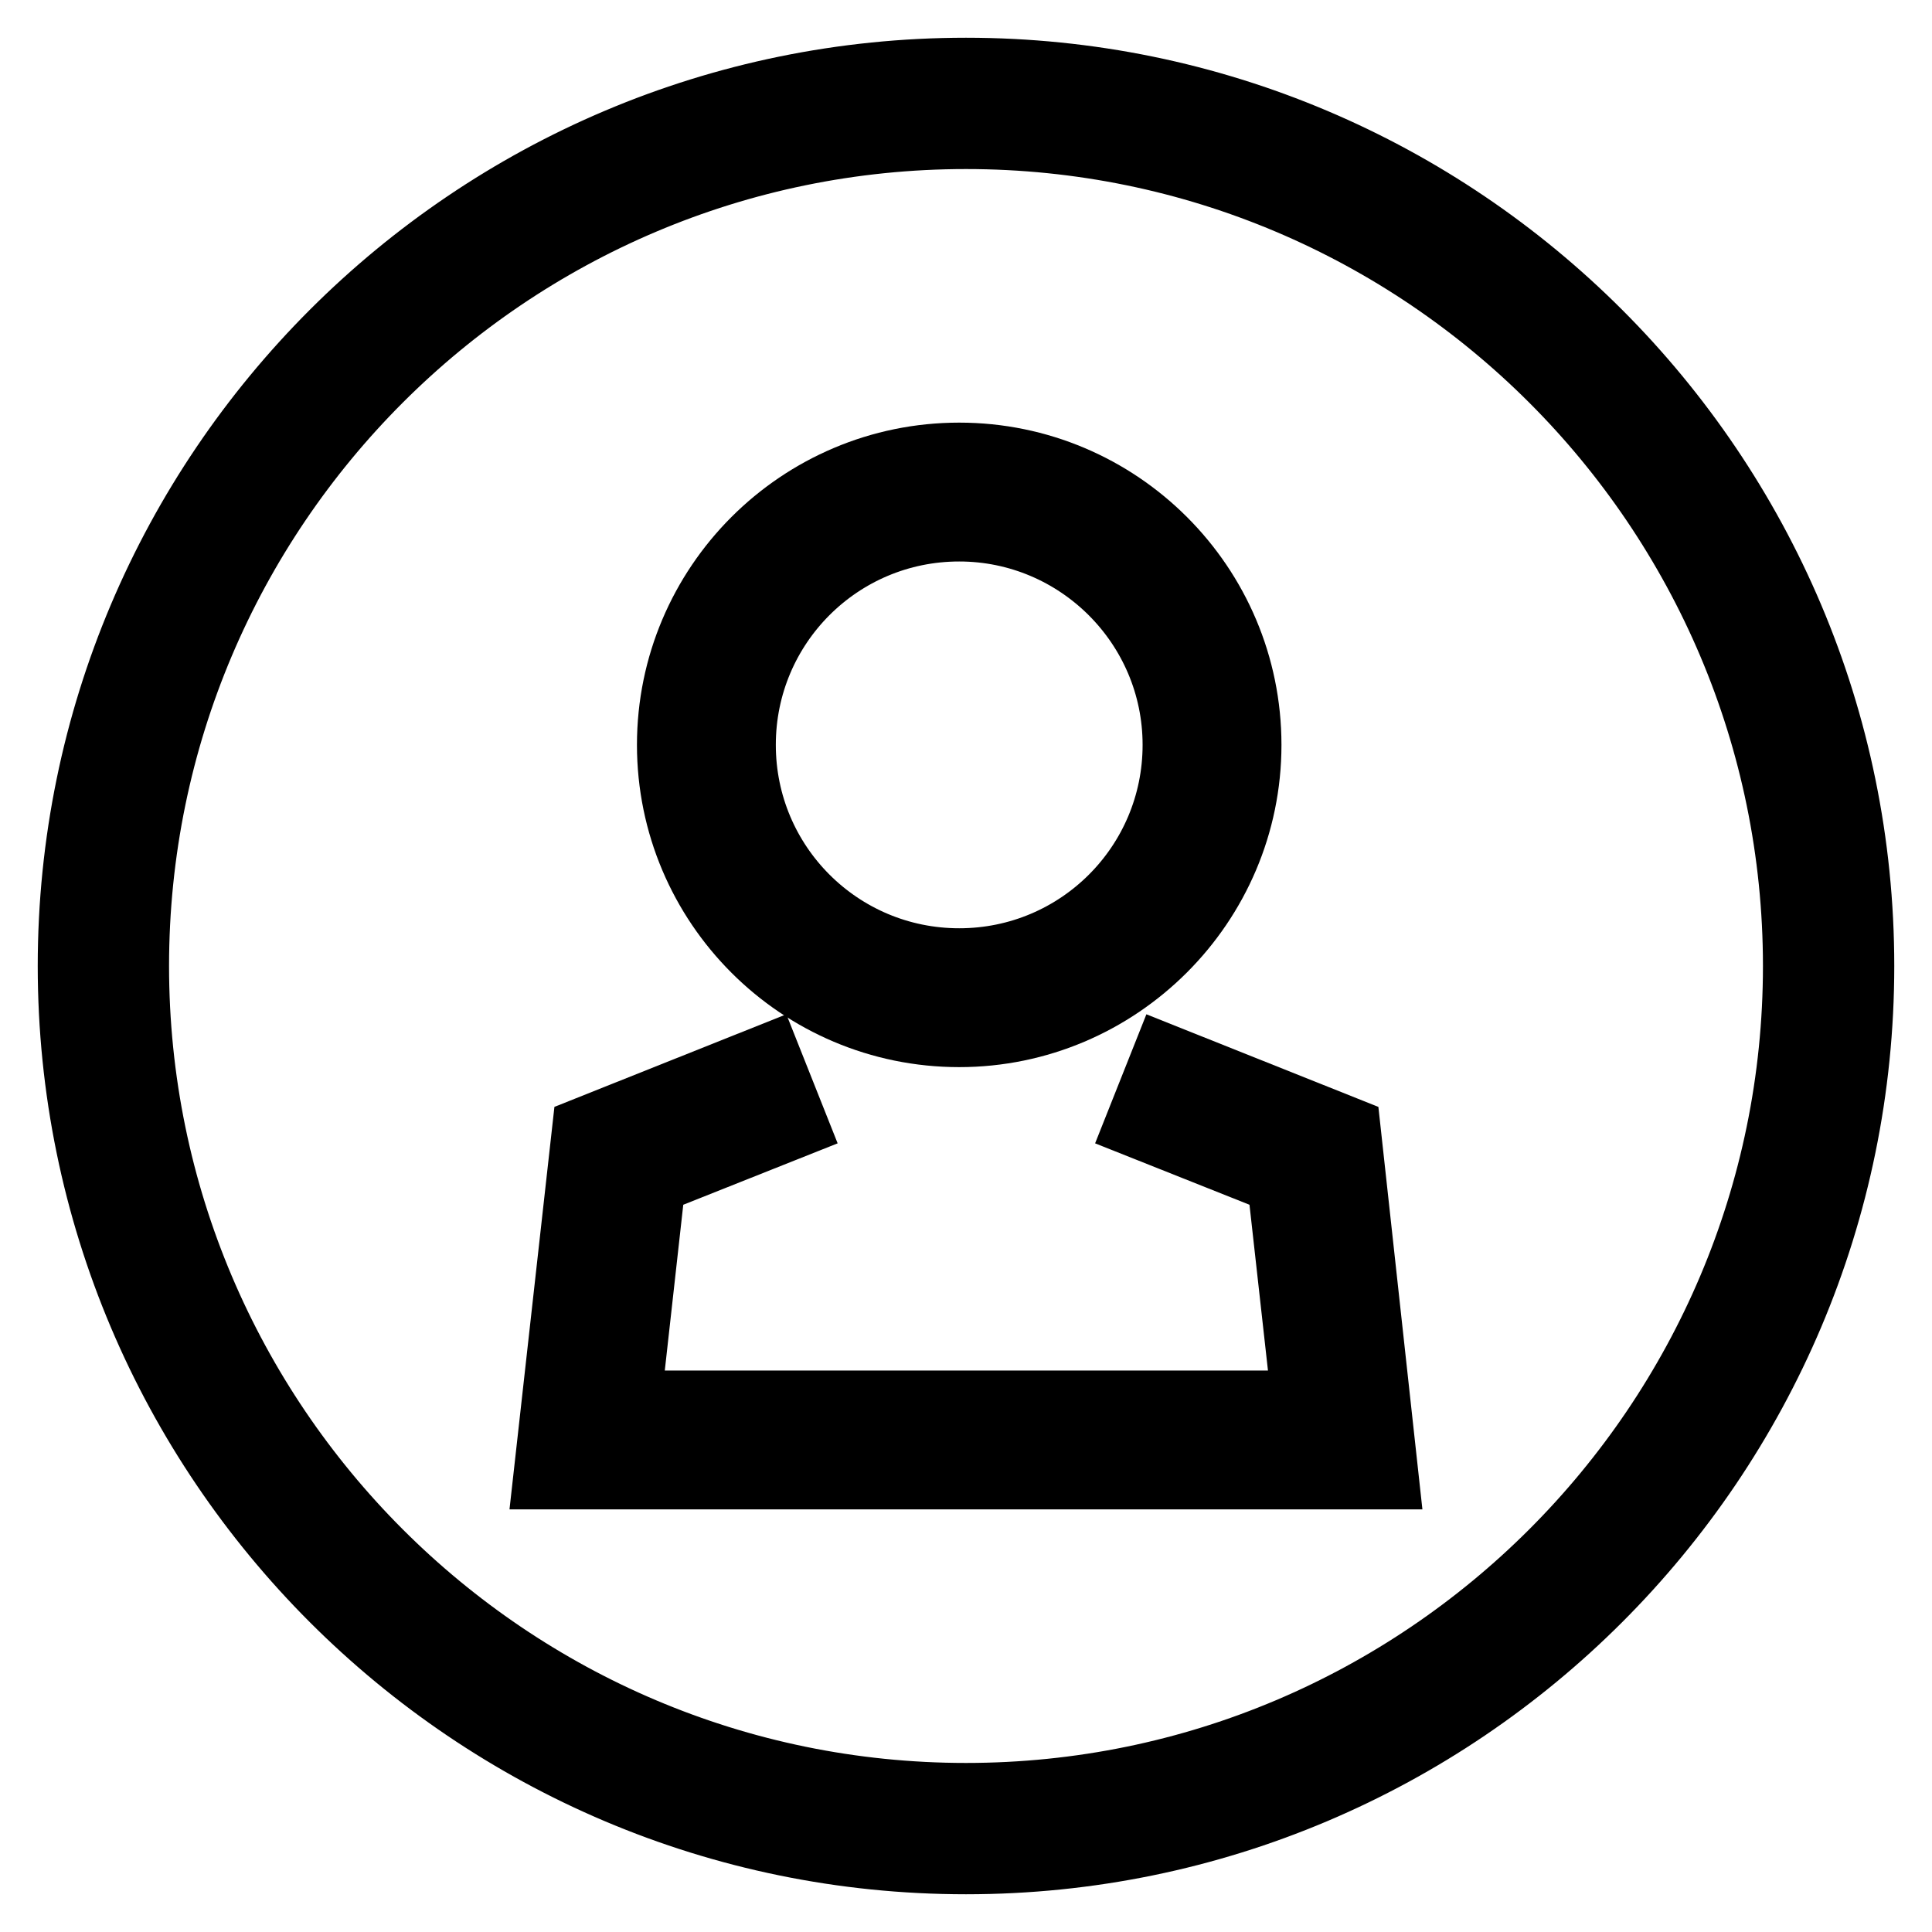 <?xml version="1.0" encoding="utf-8"?>
<!-- Svg Vector Icons : http://www.onlinewebfonts.com/icon -->
<!DOCTYPE svg PUBLIC "-//W3C//DTD SVG 1.1//EN" "http://www.w3.org/Graphics/SVG/1.1/DTD/svg11.dtd">
<svg version="1.1" xmlns="http://www.w3.org/2000/svg" xmlns:xlink="http://www.w3.org/1999/xlink" x="0px" y="0px" viewBox="0 0 256 256" enable-background="new 0 0 256 256" xml:space="preserve">
<g><g><path stroke-width="10" fill-opacity="0" stroke="#000000"  d="M128,246c-65.1,0-118-52.9-118-118C10,62.9,62.9,10,128,10c65.1,0,118,52.9,118,118C246,193.1,193.1,246,128,246 M128,17.4C67,17.4,17.4,67,17.4,128c0,61,49.6,110.6,110.6,110.6c61,0,110.6-49.6,110.6-110.6C238.6,67,189,17.4,128,17.4"/><path stroke-width="10" fill-opacity="0" stroke="#000000"  d="M127.1,136.4c-20.8,0-37.7-16.9-37.7-37.7S106.3,61,127.1,61c20.8,0,37.7,16.9,37.7,37.7S147.8,136.4,127.1,136.4 M127.1,69.4c-16.2,0-29.3,13.1-29.3,29.3c0,16.2,13.1,29.3,29.3,29.3s29.3-13.1,29.3-29.3C156.4,82.5,143.2,69.4,127.1,69.4"/><path stroke-width="10" fill-opacity="0" stroke="#000000"  d="M182.9,195H73.1l5-44.8l23.3-9.3l3.1,7.8l-18.6,7.4l-3.4,30.5h91.1l-3.4-30.5l-18.6-7.4l3.1-7.8l23.3,9.3L182.9,195z"/></g></g>
</svg>